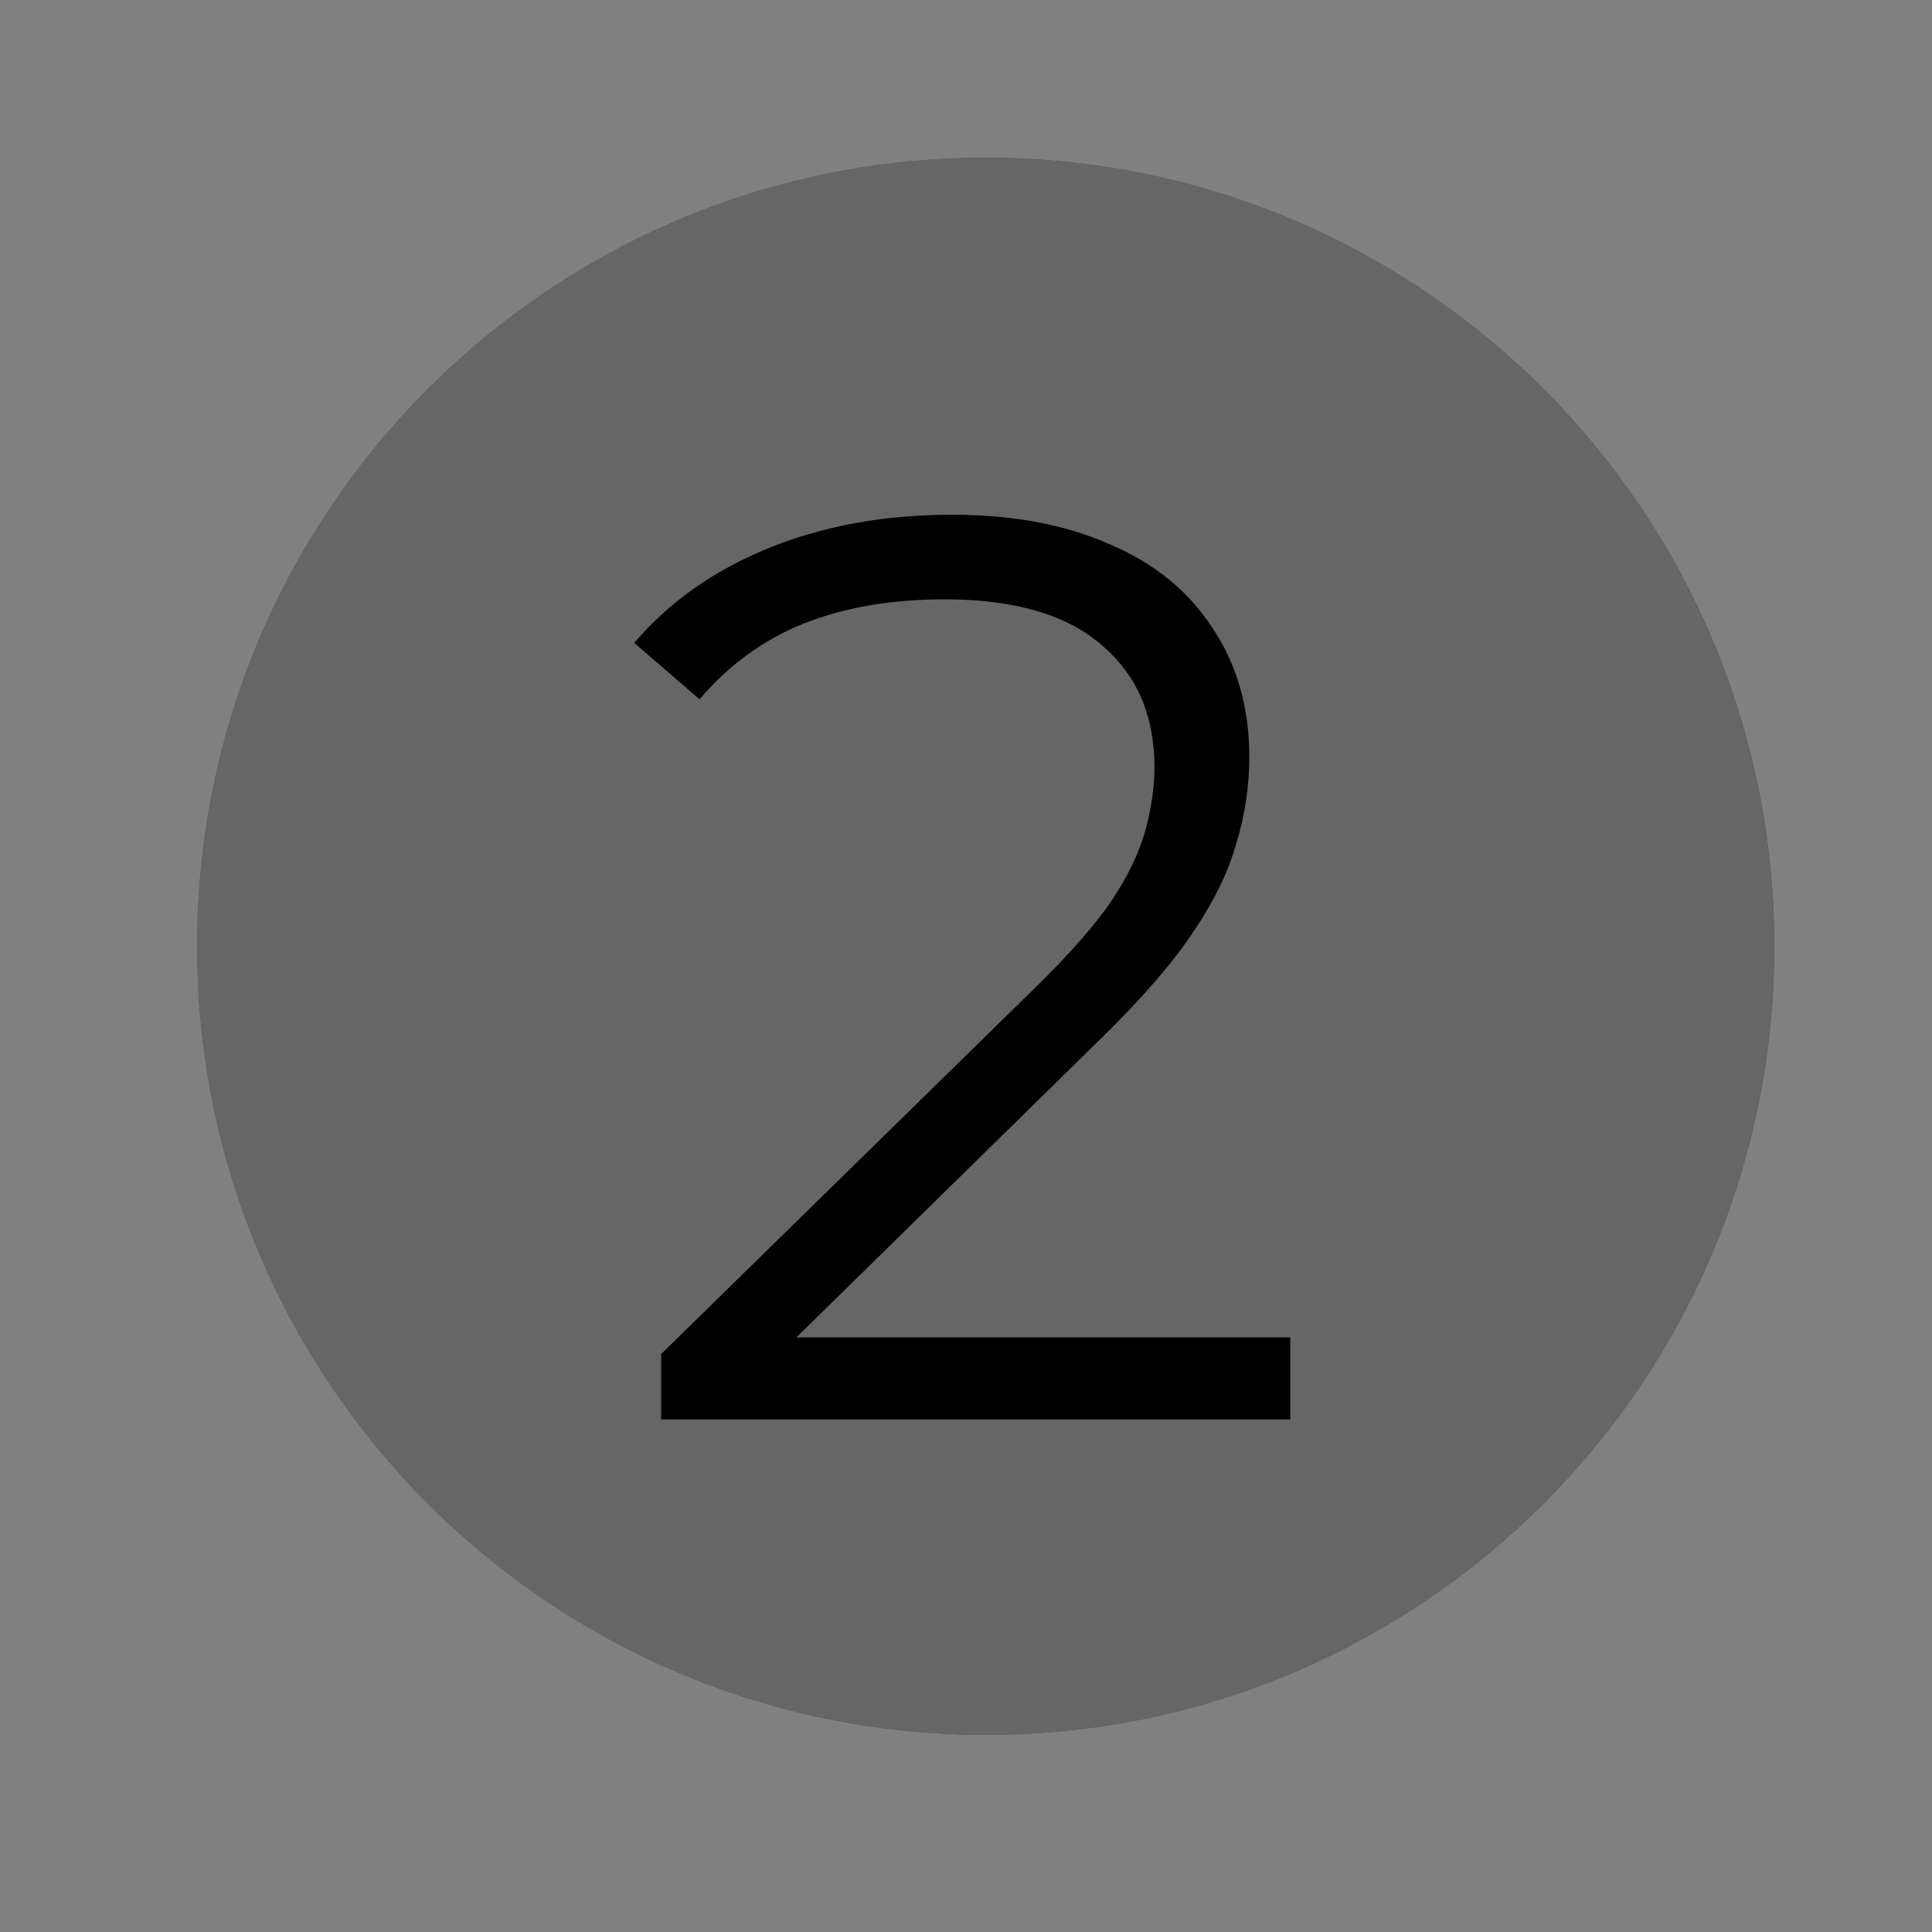 <?xml version="1.0" encoding="UTF-8"?> <svg xmlns="http://www.w3.org/2000/svg" viewBox="1951 2451 98 98" width="98" height="98"><rect x="1951" y="2451" width="98" height="98" fill="#808080" stroke="none"/><path fill="url(#tSvgGradient18f24c1628a)" stroke="none" fill-opacity="1" stroke-width="1" stroke-opacity="1" color="rgb(51, 51, 51)" id="tSvg17f7f4815b8" title="Path 5" d="M 2041 2499 C 2041 2521.091 2023.091 2539 2001 2539 C 1978.909 2539 1961 2521.091 1961 2499 C 1961 2476.909 1978.909 2459 2001 2459C 2023.091 2459 2041 2476.909 2041 2499Z"></path><path fill="white" stroke="none" fill-opacity="0.4" stroke-width="1" stroke-opacity="1" clip-rule="evenodd" color="rgb(51, 51, 51)" fill-rule="evenodd" id="tSvg1751a6f8e64" title="Path 6" d="M 2001 2539 C 2023.091 2539 2041 2521.091 2041 2499 C 2041 2476.909 2023.091 2459 2001 2459 C 1978.909 2459 1961 2476.909 1961 2499C 1961 2521.091 1978.909 2539 2001 2539Z M 1984.535 2519.685 C 1984.535 2520.79 1984.535 2521.895 1984.535 2523 C 1995.173 2523 2005.812 2523 2016.45 2523 C 2016.45 2521.613 2016.45 2520.227 2016.45 2518.84 C 2008.098 2518.84 1999.746 2518.84 1991.395 2518.84 C 1996.561 2513.77 2001.728 2508.7 2006.895 2503.63 C 2008.932 2501.637 2010.47 2499.86 2011.51 2498.3 C 2012.593 2496.697 2013.33 2495.18 2013.72 2493.75 C 2014.153 2492.32 2014.37 2490.868 2014.37 2489.395 C 2014.37 2486.882 2013.742 2484.693 2012.485 2482.83 C 2011.272 2480.967 2009.538 2479.558 2007.285 2478.605 C 2005.032 2477.608 2002.367 2477.11 1999.29 2477.11 C 1995.867 2477.11 1992.768 2477.673 1989.995 2478.8 C 1987.222 2479.927 1984.947 2481.53 1983.17 2483.61 C 1984.275 2484.563 1985.38 2485.517 1986.485 2486.47 C 1987.958 2484.737 1989.713 2483.458 1991.75 2482.635 C 1993.83 2481.812 1996.213 2481.4 1998.9 2481.4 C 2002.41 2481.4 2005.053 2482.158 2006.83 2483.675 C 2008.65 2485.192 2009.56 2487.272 2009.56 2489.915 C 2009.56 2490.912 2009.408 2491.973 2009.105 2493.1 C 2008.802 2494.227 2008.217 2495.44 2007.35 2496.74 C 2006.483 2497.997 2005.183 2499.47 2003.45 2501.16C 1997.145 2507.335 1990.84 2513.51 1984.535 2519.685Z"></path><defs><linearGradient id="tSvgGradient18f24c1628a" x1="2001" x2="2001" y1="2459" y2="2539" color="rgb(51, 51, 51)" gradientUnits="userSpaceOnUse" gradientTransform=""><stop offset="0" stop-color="hsl(25.38,52%,70.59%)" stop-opacity="1"></stop><stop offset="1" stop-color="hsl(25.128,38.54%,62.35%)" stop-opacity="1"></stop></linearGradient></defs></svg> 